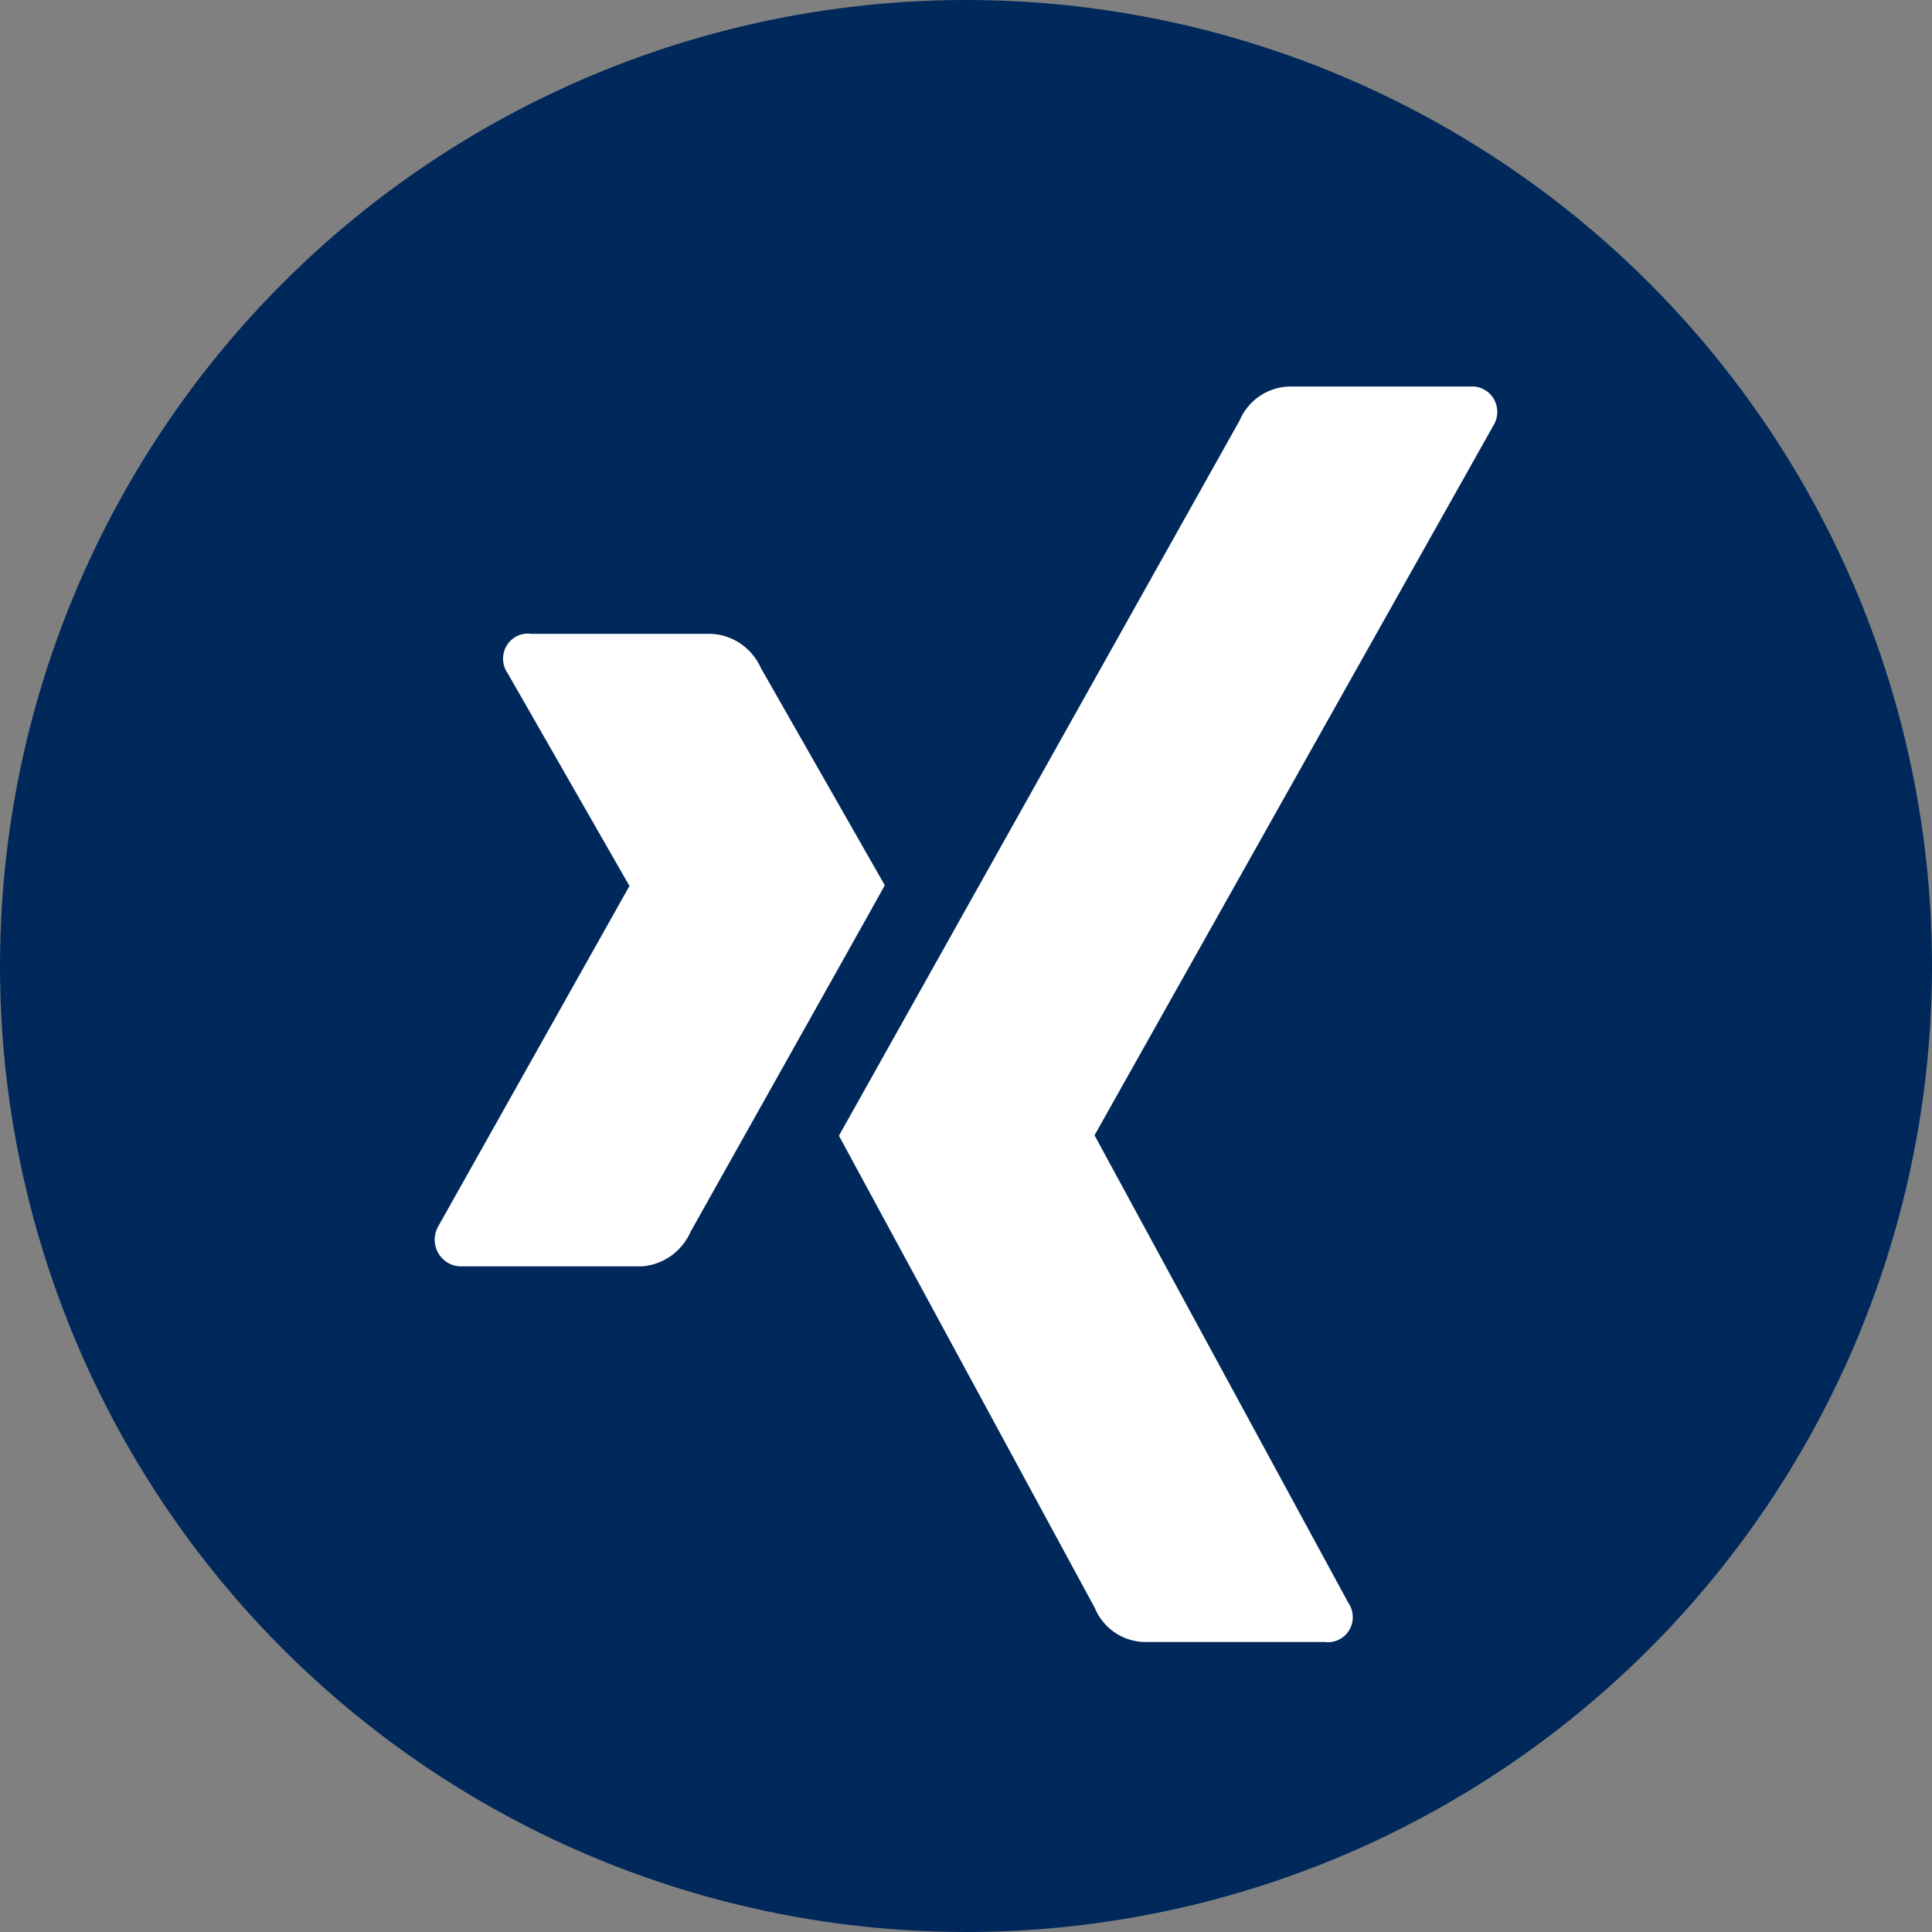 <?xml version="1.0" encoding="UTF-8"?><svg id="a" xmlns="http://www.w3.org/2000/svg" width="40" height="40" viewBox="0 0 40 40"><rect x="0" y="0" width="40" height="40" fill="#808080" stroke="none"/><circle id="b" cx="20" cy="20" r="20" style="fill:#00285a; stroke-width:0px;"/><path id="c" d="M18.319,18.328c-.103.191-1.442,2.579-4.015,7.163-.179.414-.569.695-1.014.728h-3.728c-.301.009-.552-.23-.562-.535-.003-.104.023-.207.075-.297l3.952-7.035c.012,0,.012-.006,0-.018l-2.515-4.392c-.166-.233-.114-.558.115-.726.108-.079.241-.112.372-.093h3.728c.447.021.843.295,1.027.708l2.564,4.497ZM30.913,8.821l-8.247,14.675v.018l5.246,9.664c.165.233.113.558-.118.725-.107.078-.239.111-.369.093h-3.733c-.45-.01-.853-.287-1.027-.708l-5.296-9.774c.189-.336,2.953-5.27,8.293-14.803.173-.41.562-.685,1.002-.708h3.762c.287-.029.542.182.571.472.012.122-.018.244-.085.346Z" style="fill:#fff; stroke-width:0px;"/></svg>